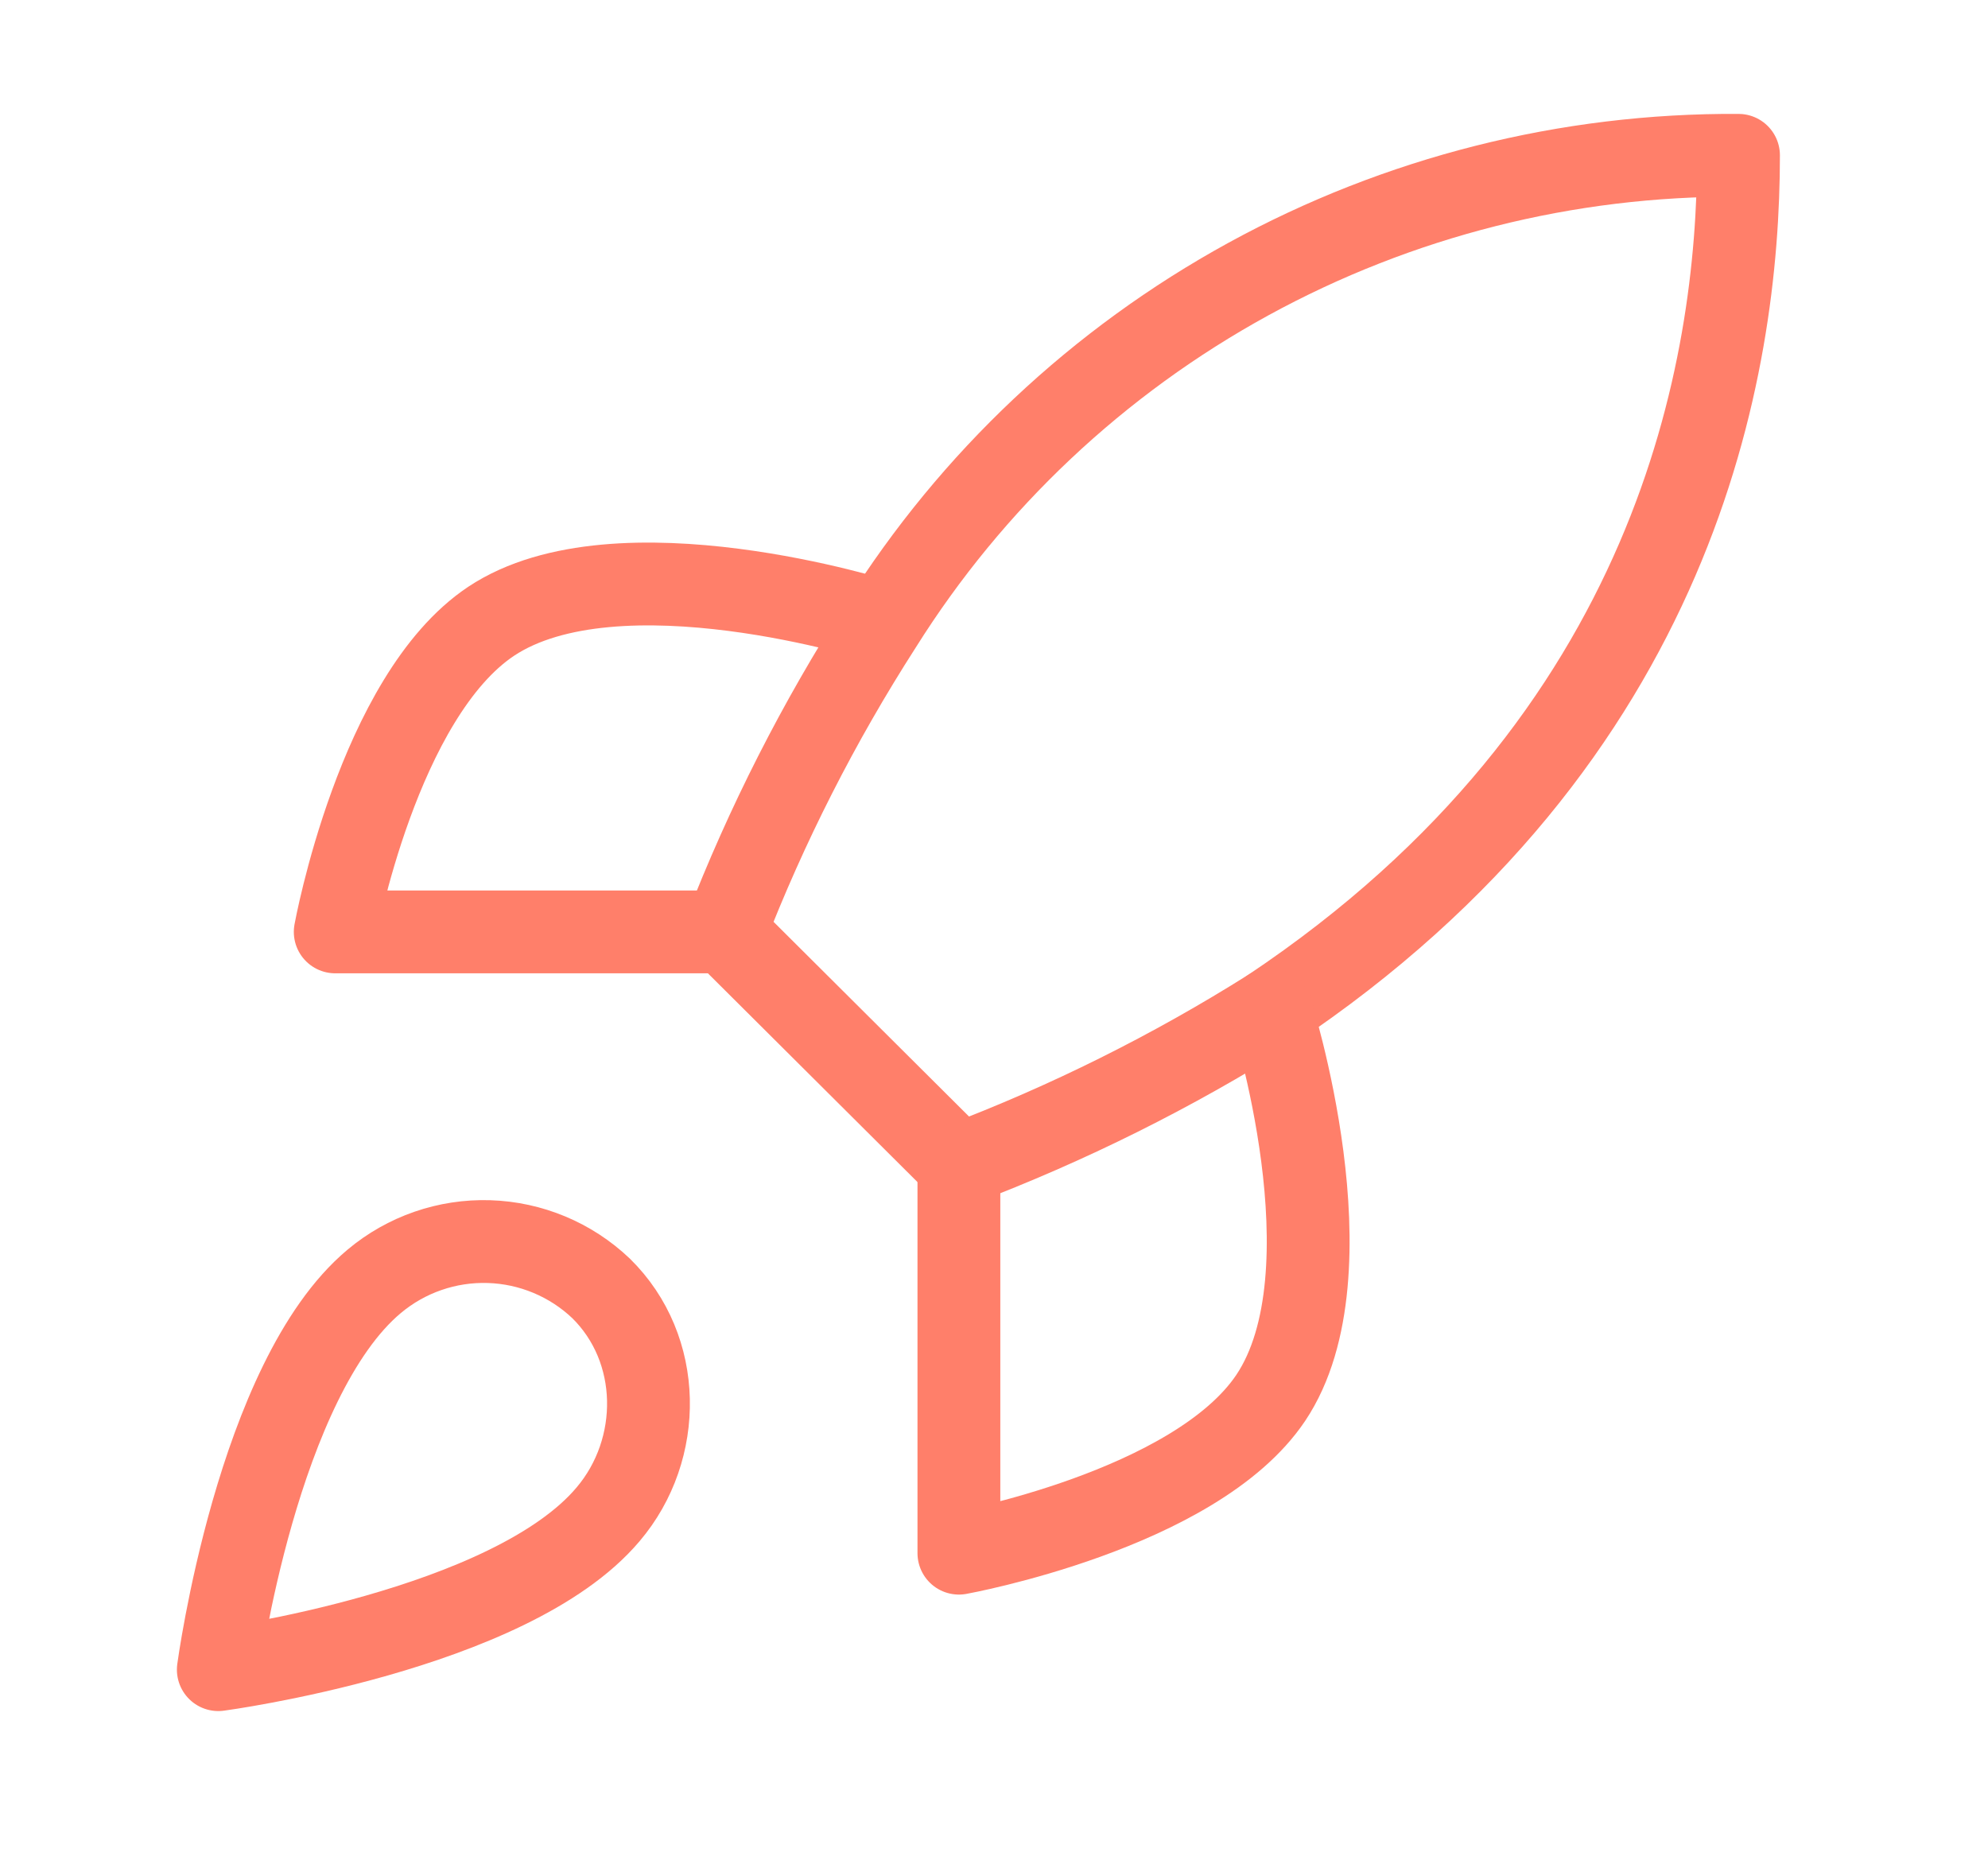 <svg width="32" height="30" viewBox="0 0 32 30" fill="none" xmlns="http://www.w3.org/2000/svg">
<path d="M6.023 20.625C4.141 22.2 3.514 26.875 3.514 26.875C3.514 26.875 8.207 26.25 9.788 24.375C10.679 23.325 10.667 21.712 9.675 20.738C9.187 20.274 8.545 20.006 7.871 19.985C7.197 19.964 6.539 20.192 6.023 20.625Z" stroke="#FF7F6A" stroke-width="1.333" stroke-linecap="round" stroke-linejoin="round"/>
<path d="M15.435 18.75L11.67 15C12.338 13.274 13.179 11.62 14.18 10.062C15.642 7.733 17.678 5.816 20.095 4.492C22.511 3.169 25.227 2.483 27.984 2.5C27.984 5.9 27.005 11.875 20.455 16.25C18.87 17.248 17.188 18.086 15.435 18.75Z" stroke="#FF7F6A" stroke-width="1.333" stroke-linecap="round" stroke-linejoin="round"/>
<path d="M11.671 15H5.396C5.396 15 6.086 11.212 7.906 10C9.939 8.65 14.18 10 14.18 10" stroke="#FF7F6A" stroke-width="1.333" stroke-linecap="round" stroke-linejoin="round"/>
<path d="M15.435 18.75V25C15.435 25 19.238 24.313 20.455 22.5C21.81 20.475 20.455 16.25 20.455 16.25" stroke="#FF7F6A" stroke-width="1.333" stroke-linecap="round" stroke-linejoin="round"/>
</svg>
